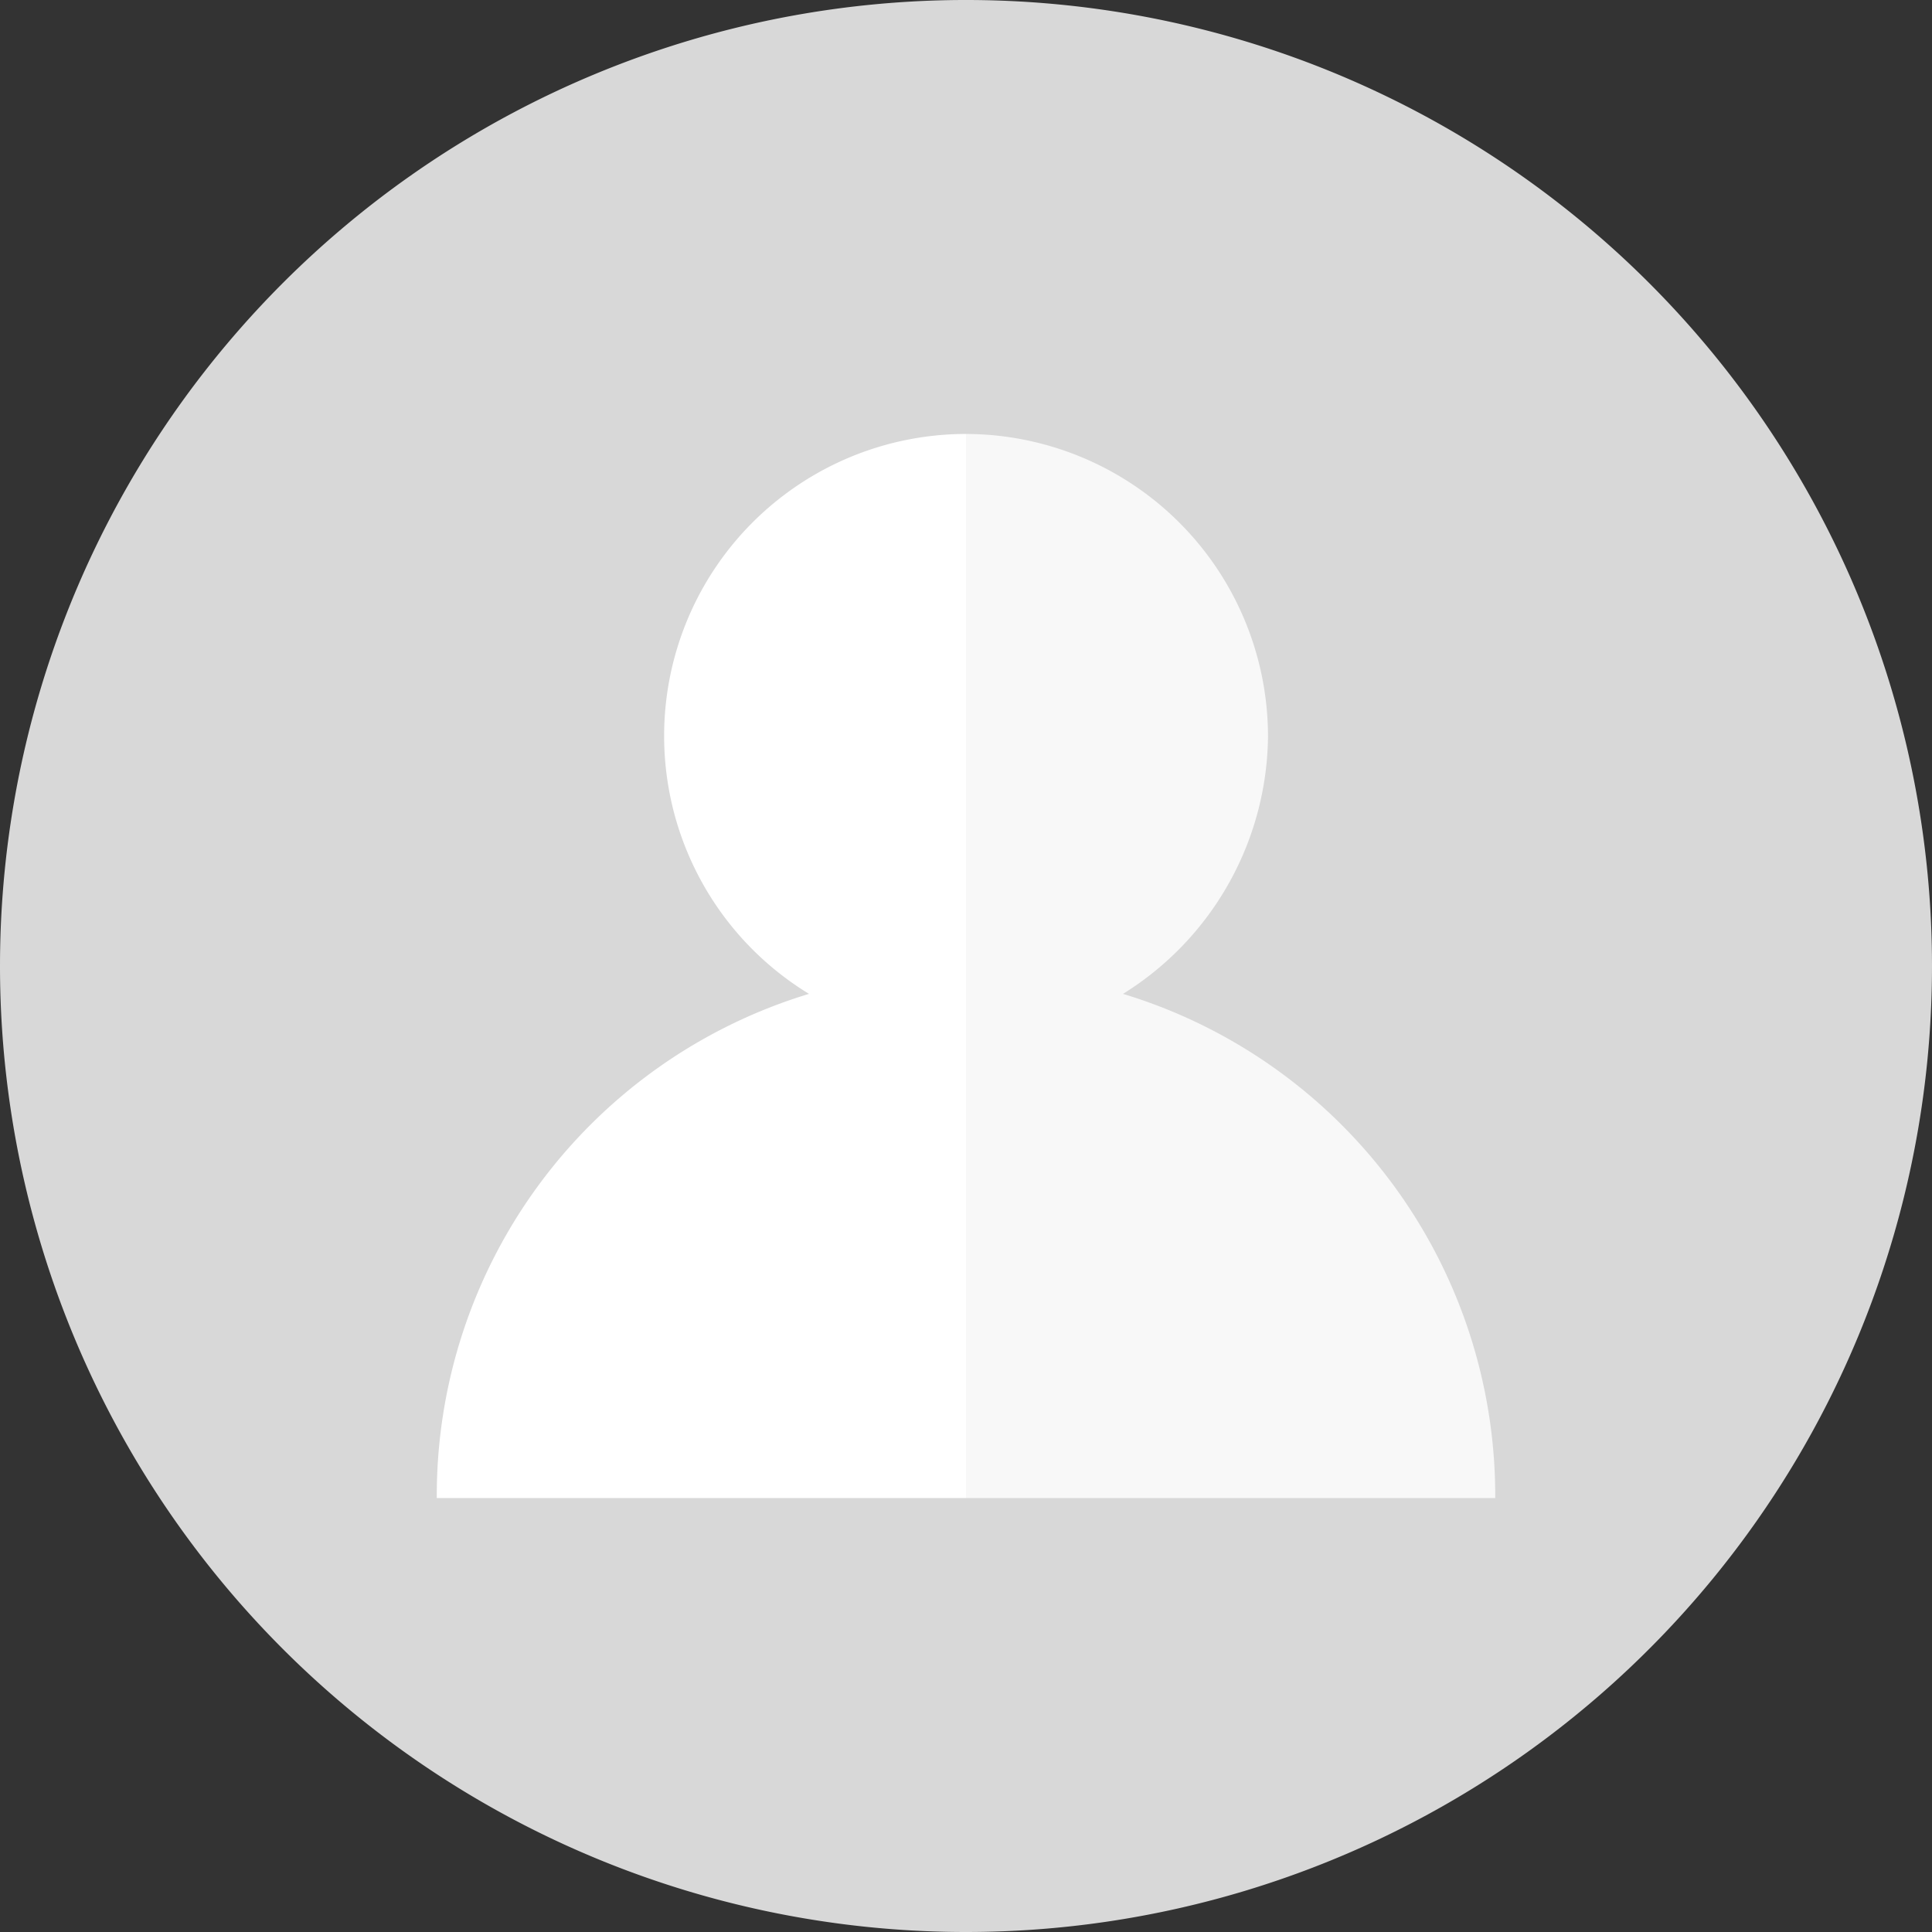 <svg id="Layer_1" data-name="Layer 1" xmlns="http://www.w3.org/2000/svg" viewBox="0 0 54.76 54.76"><rect x="0" y="0" width="54.76" height="54.76" fill="#333333" stroke="none"/><defs><style>.cls-1{fill:#d8d8d8;}.cls-2{fill:#f8f8f8;}.cls-3{fill:#fff;}</style></defs><title>silhouette</title><path class="cls-1" d="M28,54.89A27.38,27.38,0,1,0,.62,27.51,27.38,27.38,0,0,0,28,54.89Z" transform="translate(-0.62 -0.13)"/><path class="cls-2" d="M28,42.59H43A14.86,14.86,0,0,0,32.45,28.3,8.69,8.69,0,0,0,36.56,21,8.58,8.58,0,0,0,28,12.43" transform="translate(-0.62 -0.13)"/><path class="cls-3" d="M28,12.43A8.56,8.56,0,0,0,23.55,28.3,14.86,14.86,0,0,0,13,42.59H28" transform="translate(-0.62 -0.13)"/></svg>